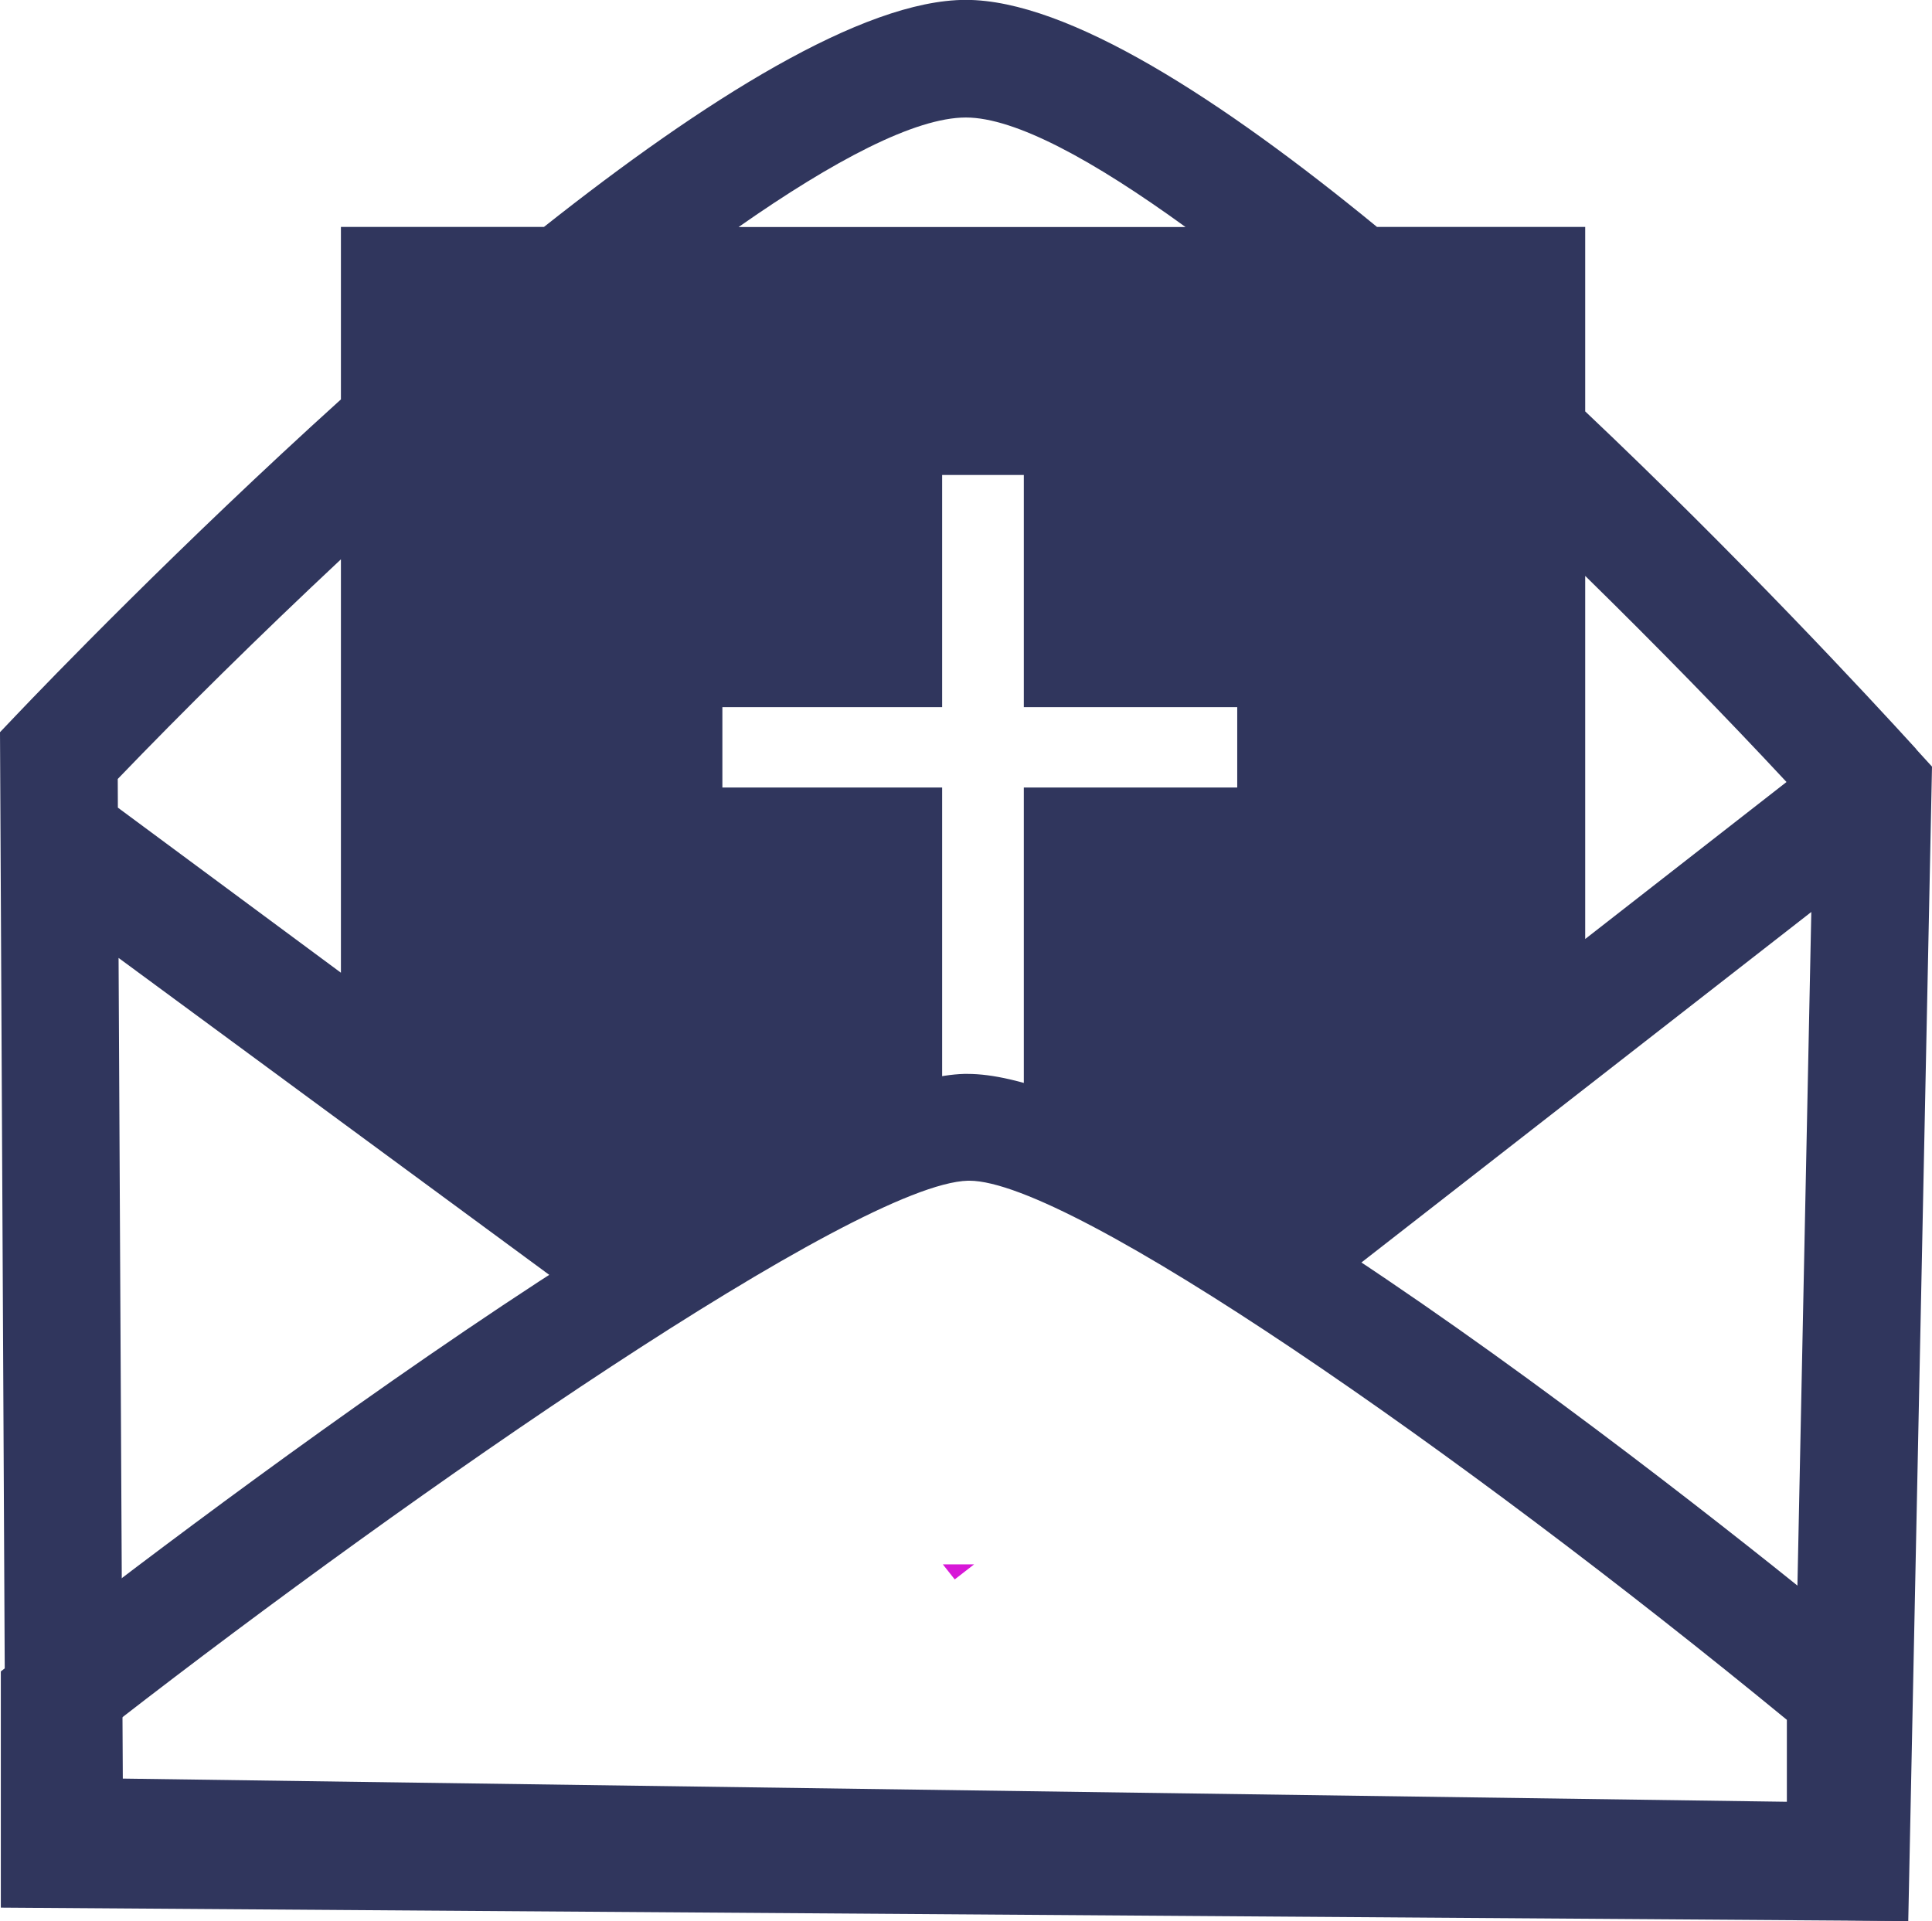 <?xml version="1.0" encoding="UTF-8"?><svg id="b" xmlns="http://www.w3.org/2000/svg" viewBox="0 0 16.44 16.348"><g id="c"><path d="M8.219,1c-.432,0-1.125.366-1.934.932h3.803c-.781-.567-1.449-.932-1.869-.932Z" style="fill:none; stroke-width:0px;"/><polygon points="8.289 13.313 8.124 13.441 8.023 13.313 2.901 13.313 2.901 9.544 1.01 8.152 1.045 15.136 15.258 15.334 15.414 7.761 13.489 9.262 13.489 13.313 8.289 13.313" style="fill:none; stroke-width:0px;"/><path d="M1.002,6.629l.001.243,1.898,1.405v-3.518c-.692.648-1.348,1.296-1.899,1.869Z" style="fill:none; stroke-width:0px;"/><path d="M15.202,6.655c-.512-.549-1.099-1.152-1.713-1.754v3.09l1.713-1.336Z" style="fill:none; stroke-width:0px;"/><polygon points="8.713 4.042 8.018 4.042 8.018 6.019 6.148 6.019 6.148 6.703 8.018 6.703 8.018 9.877 8.713 9.877 8.713 6.703 10.529 6.703 10.529 6.019 8.713 6.019 8.713 4.042" style="fill:none; stroke-width:0px;"/><polygon points="8.289 13.313 8.023 13.313 8.124 13.441 8.289 13.313" style="fill:#d718d7; stroke-width:0px;"/><path d="M16.306,6.375c-.406-.446-1.512-1.639-2.817-2.874v-1.57h-1.772c-1.32-1.083-2.629-1.932-3.498-1.932-.879,0-2.235.859-3.59,1.932h-1.728v1.468C1.524,4.644.395,5.816.139,6.085l-.139.146.05,9.892,16.188.226.202-9.825-.134-.147ZM13.489,4.901c.614.602,1.202,1.205,1.713,1.754l-1.713,1.336v-3.09ZM8.219,1c.42,0,1.087.365,1.869.932h-3.803c.809-.566,1.502-.932,1.934-.932ZM1.002,6.629c.551-.573,1.207-1.221,1.899-1.869v3.518l-1.898-1.405-.001-.243ZM15.258,15.334l-14.213-.198-.036-6.984,1.891,1.392,2.048,1.507c1.194-.832,2.356-1.552,3.069-1.764v-2.585h-1.87v-.684h1.87v-1.976h.695v1.976h1.816v.684h-1.816v2.575c.658.182,1.678.811,2.743,1.568l2.033-1.584,1.925-1.5-.156,7.573Z" style="fill:#30365d; stroke-width:0px;"/><path d="M16.201,16.348L.007,16.234v-2.01l.174-.136c1.047-.819,6.353-4.904,8.024-4.949h.028c1.723,0,6.799,4.126,7.804,4.958l.164.136v2.117ZM1.004,15.331l14.201.1v-.795c-2.782-2.285-6.09-4.588-6.957-4.588-.004,0-.008,0-.012 0h0c-.946.026-4.734,2.657-7.232,4.595v.688Z" style="fill:#30365d; stroke-width:0px;"/></g></svg>